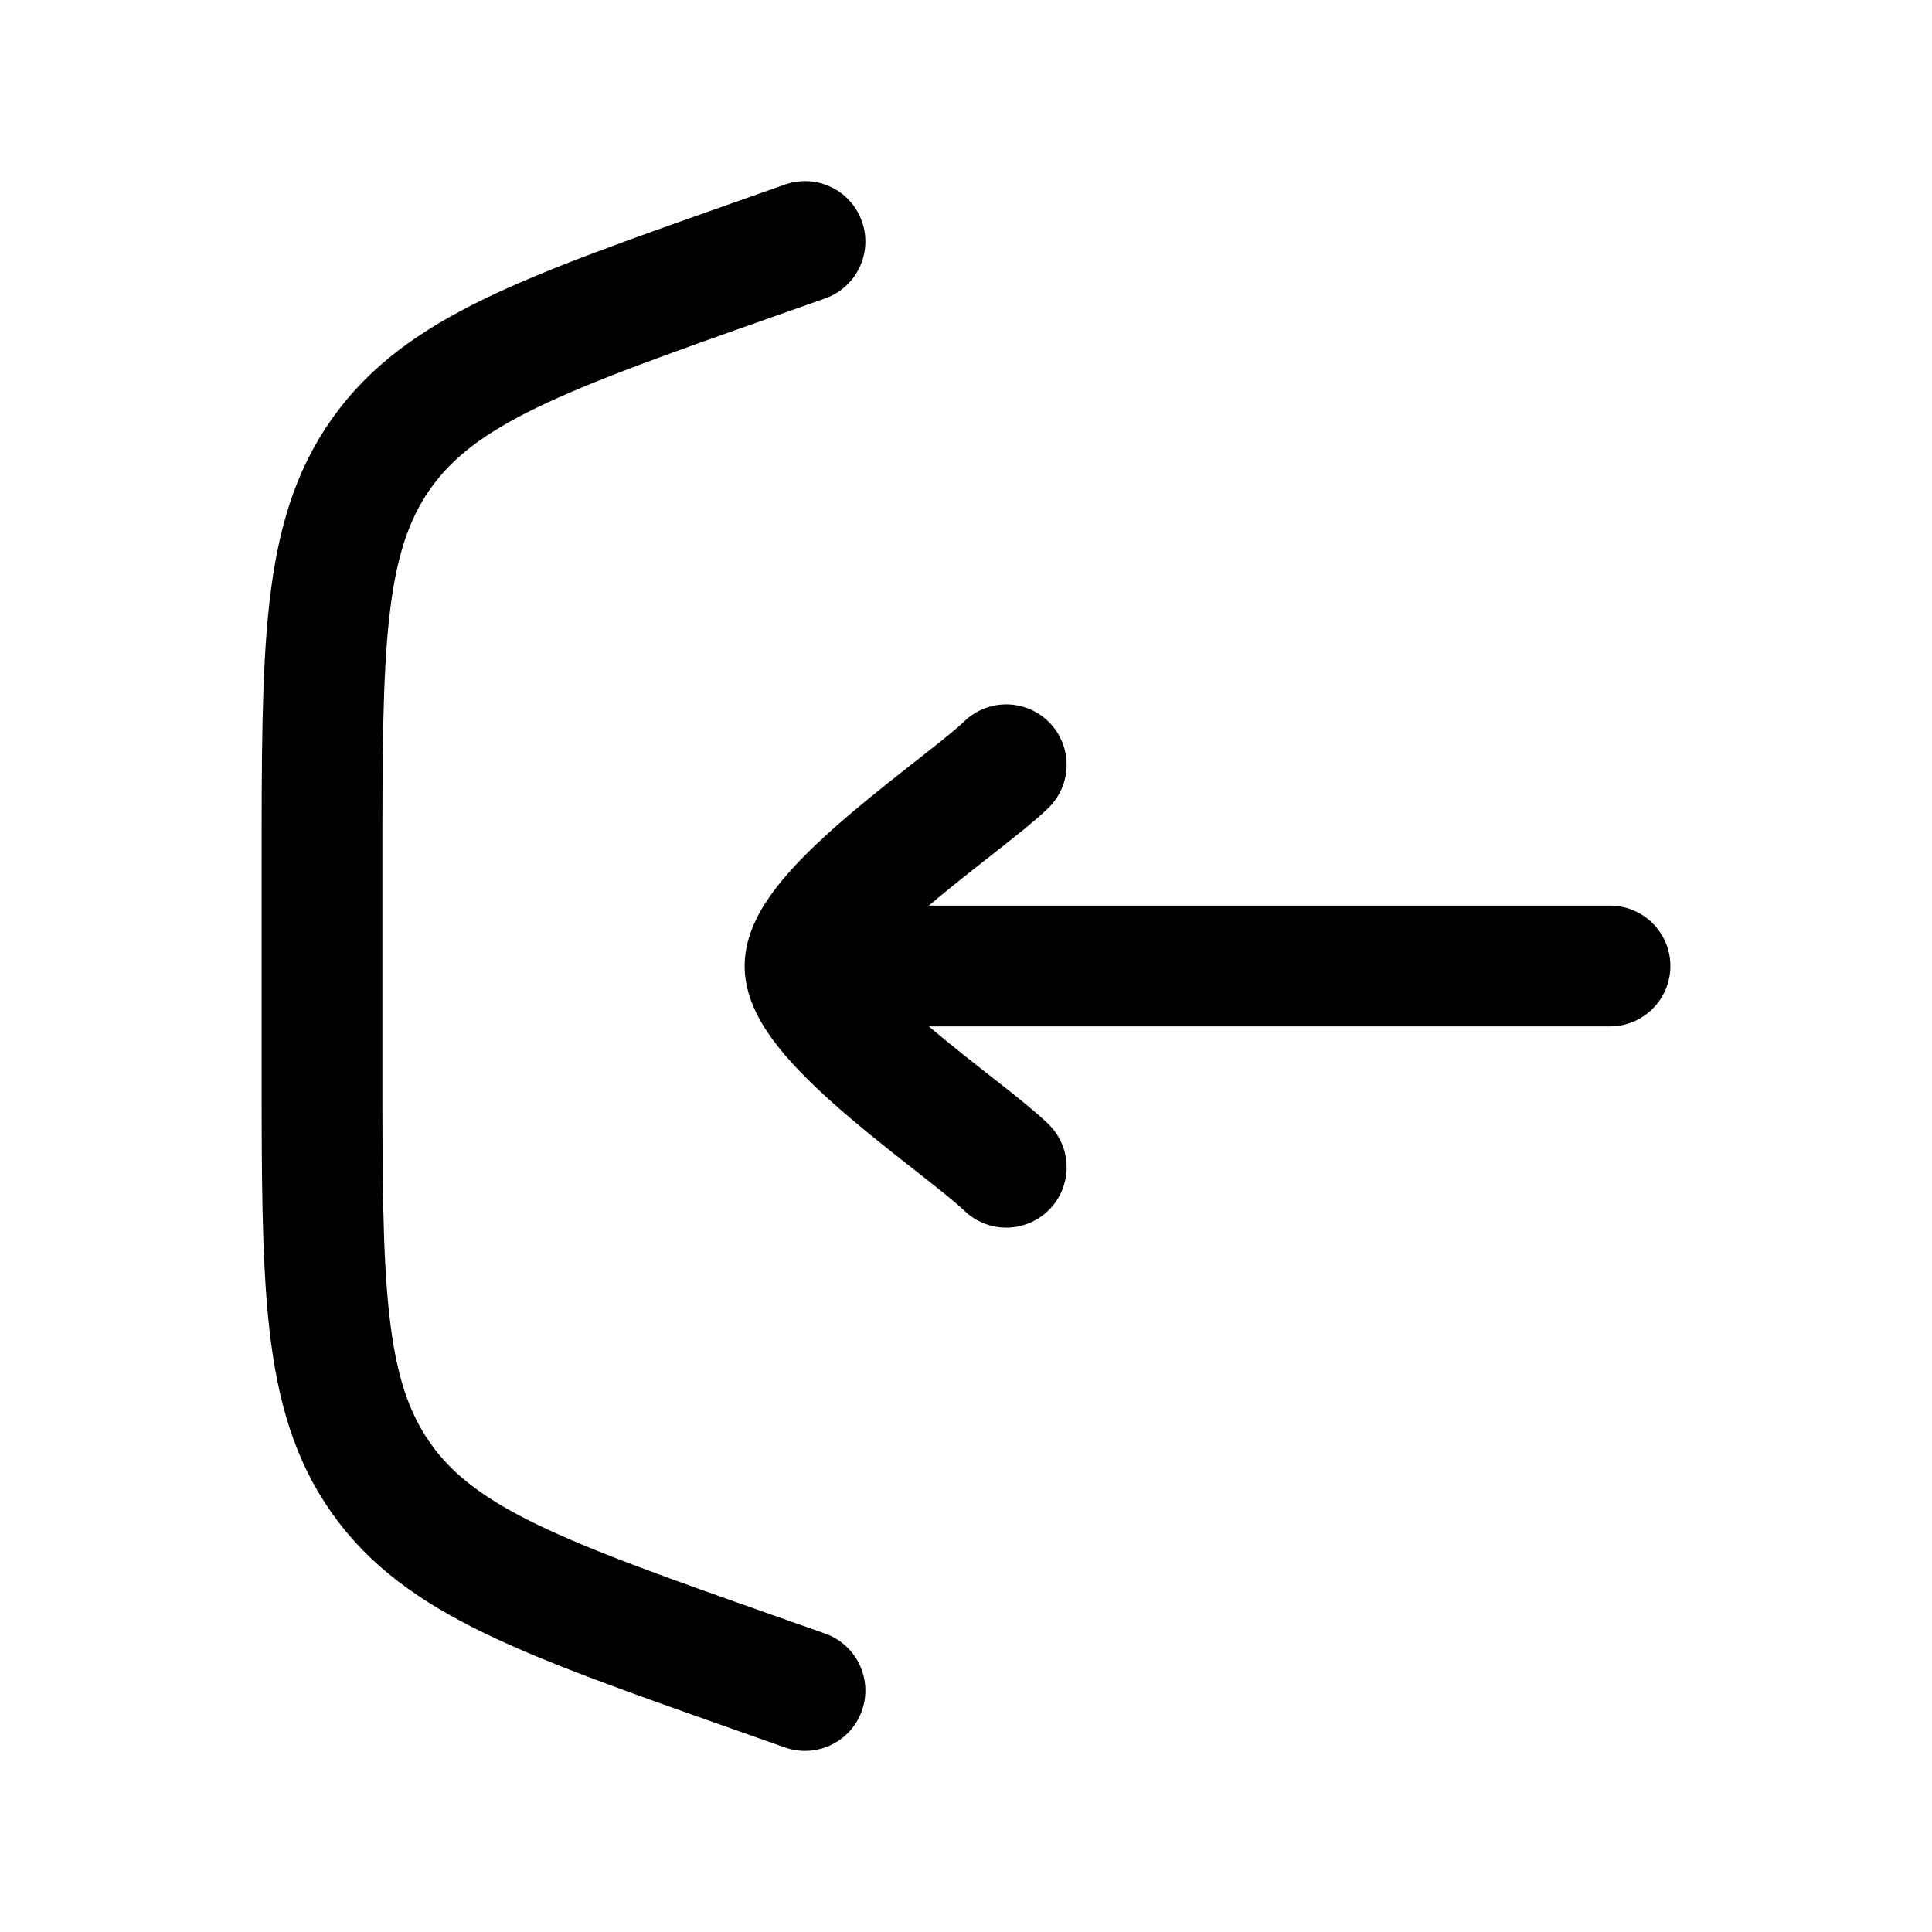 <svg width="24" height="24" viewBox="0 0 24 24" fill="none" xmlns="http://www.w3.org/2000/svg">
<path d="M10 3L9.337 3.234C6.759 4.144 5.469 4.599 4.735 5.637C4 6.676 4 8.043 4 10.778V13.222C4 15.957 4 17.324 4.735 18.363C5.469 19.401 6.759 19.856 9.337 20.766L10 21" stroke="black" stroke-width="1.5" stroke-linecap="round"/>
<path d="M10 12H20M10 12C10 11.3 11.994 9.992 12.5 9.5M10 12C10 12.7 11.994 14.008 12.5 14.5" stroke="black" stroke-width="1.5" stroke-linecap="round" stroke-linejoin="round"/>
</svg>
